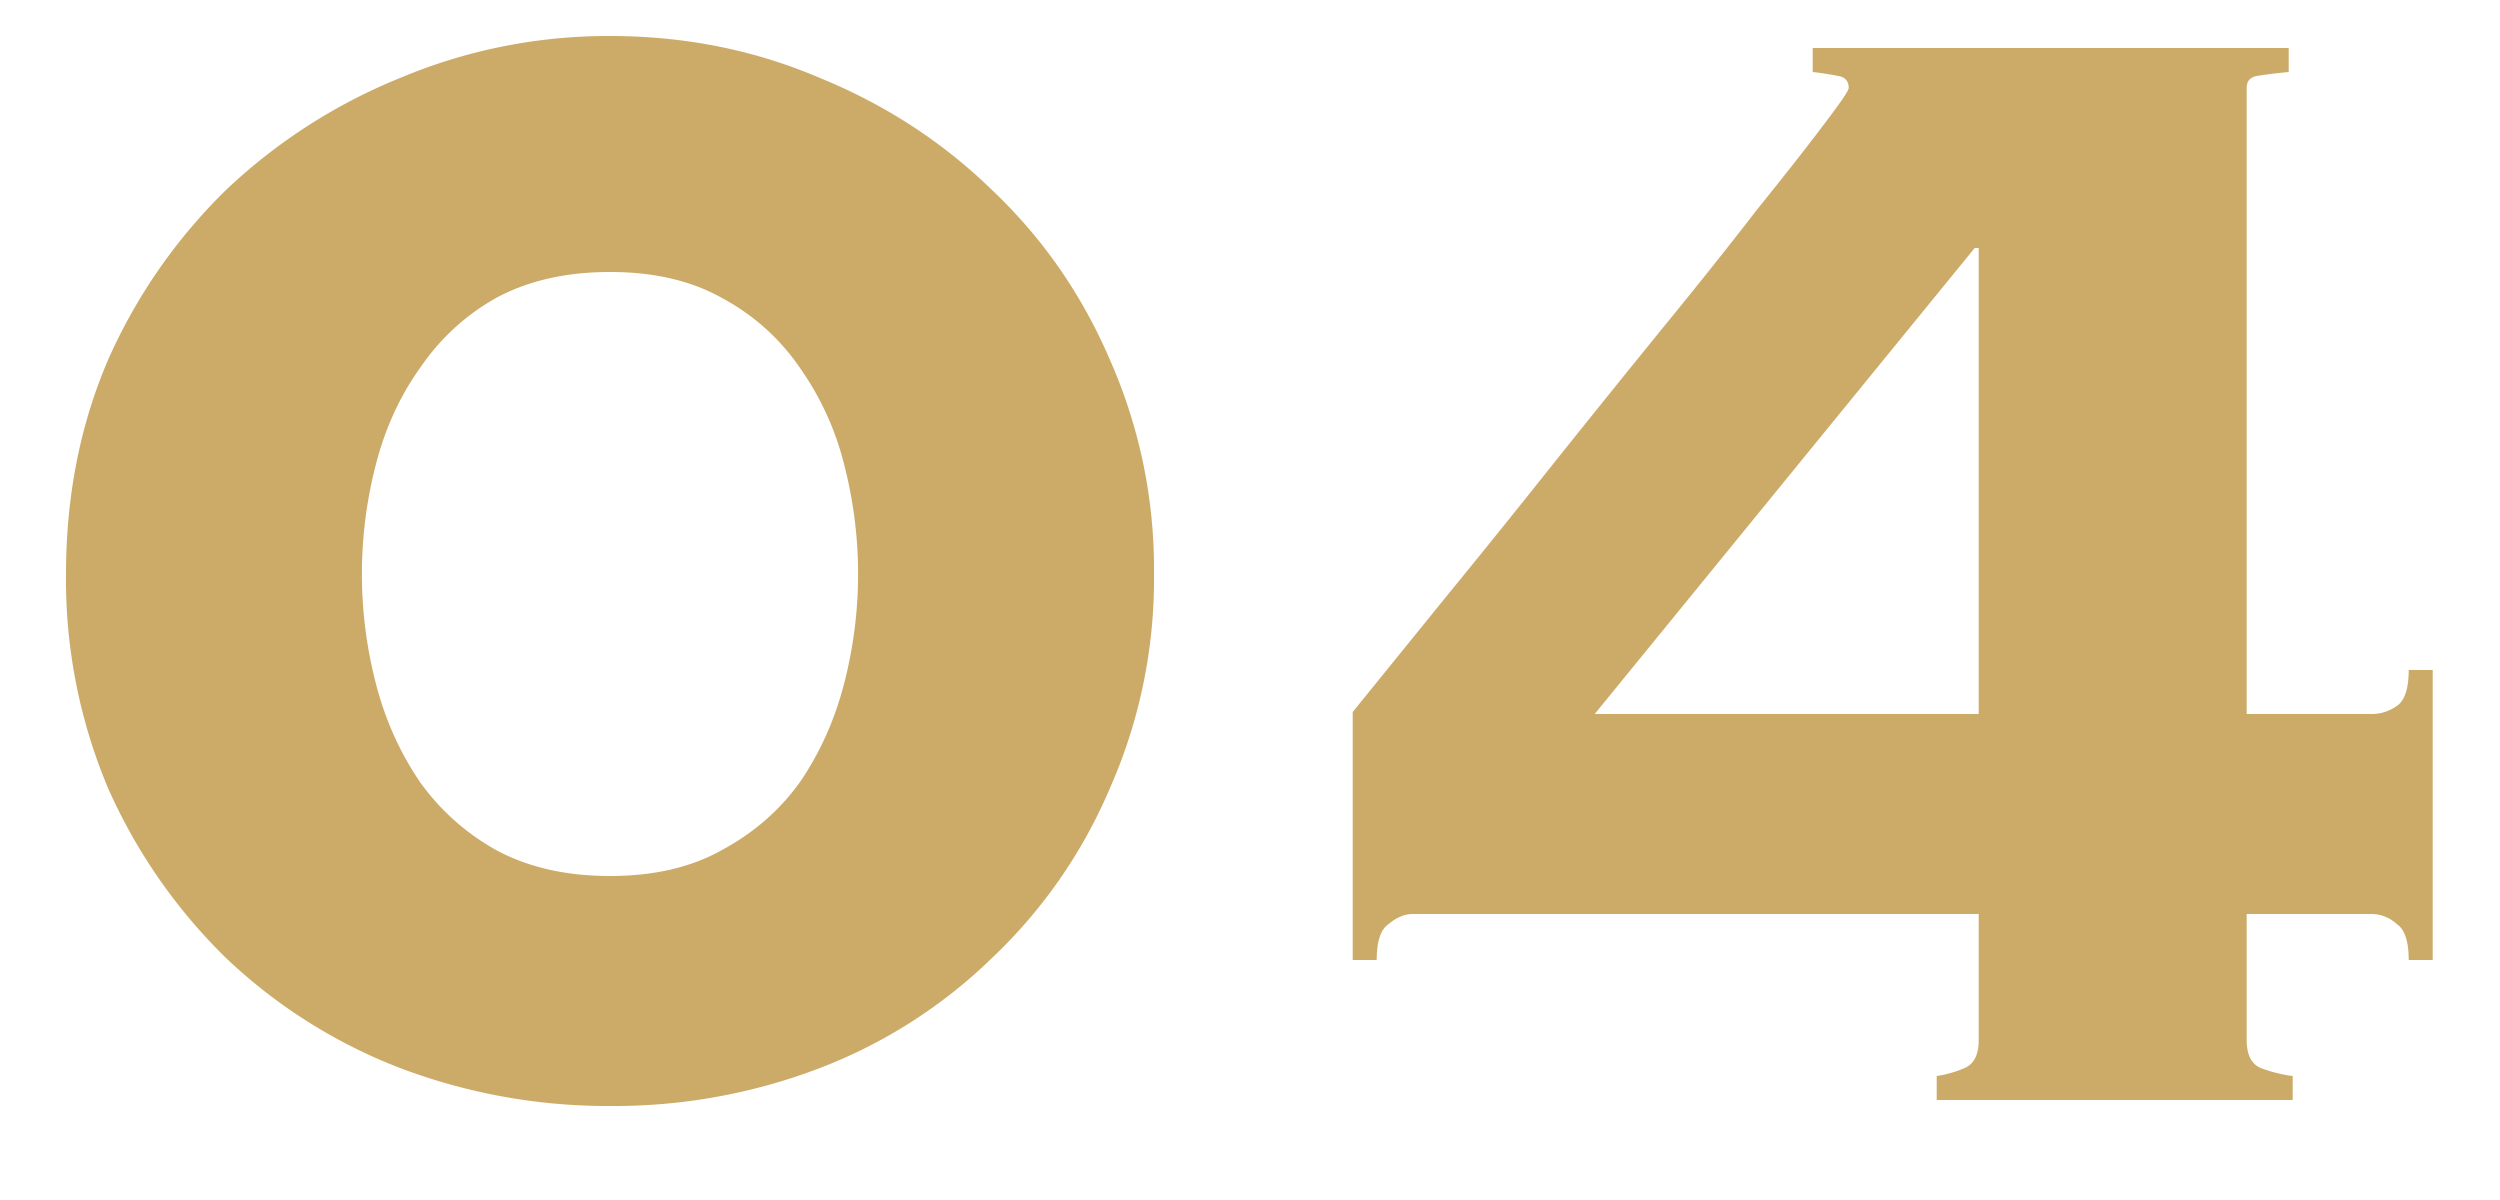 <svg width="25" height="12" fill="none" xmlns="http://www.w3.org/2000/svg"><path d="M6.1.36c.747 0 1.447.14 2.1.42.653.267 1.227.64 1.72 1.12.507.48.9 1.047 1.18 1.7a5.17 5.17 0 01.44 2.14 5.17 5.17 0 01-.44 2.14 5.06 5.06 0 01-1.18 1.7 5.065 5.065 0 01-1.72 1.1 5.758 5.758 0 01-2.1.38 5.863 5.863 0 01-2.1-.38 5.282 5.282 0 01-1.74-1.1 5.474 5.474 0 01-1.18-1.7 5.376 5.376 0 01-.42-2.14c0-.773.14-1.487.42-2.14a5.474 5.474 0 011.18-1.7A5.565 5.565 0 014 .78 5.369 5.369 0 016.1.36zm0 2.36c-.44 0-.82.087-1.14.26-.307.173-.56.407-.76.7-.2.28-.347.6-.44.96a4.366 4.366 0 000 2.2c.093.36.24.687.44.98.2.28.453.507.76.68.32.173.7.26 1.14.26.44 0 .813-.087 1.12-.26.32-.173.58-.4.78-.68.2-.293.347-.62.44-.98a4.366 4.366 0 000-2.2A2.87 2.87 0 008 3.68c-.2-.293-.46-.527-.78-.7-.307-.173-.68-.26-1.12-.26zm7.427 4.4l.94-1.16c.36-.44.72-.887 1.08-1.34.373-.467.733-.913 1.08-1.34.36-.44.673-.833.94-1.18.28-.347.5-.627.66-.84.173-.227.26-.353.26-.38 0-.067-.034-.107-.1-.12a3.754 3.754 0 00-.26-.04V.48h4.76v.24c-.134.013-.24.027-.32.04-.067.013-.1.053-.1.12v6.26h1.26a.43.43 0 00.24-.08c.08-.053.12-.173.12-.36h.24v2.9h-.24c0-.187-.04-.307-.12-.36a.376.376 0 00-.24-.1h-1.26v1.26c0 .147.046.24.14.28.106.04.213.067.32.08V11h-3.56v-.24c.093-.013.186-.04.28-.08.093-.04.14-.133.14-.28V9.14h-5.66c-.08 0-.16.033-.24.1-.08.053-.12.173-.12.36h-.24V7.12zm6.26-4.64h-.04l-3.8 4.66h3.84V2.48z" fill="#CCAB68"/></svg>